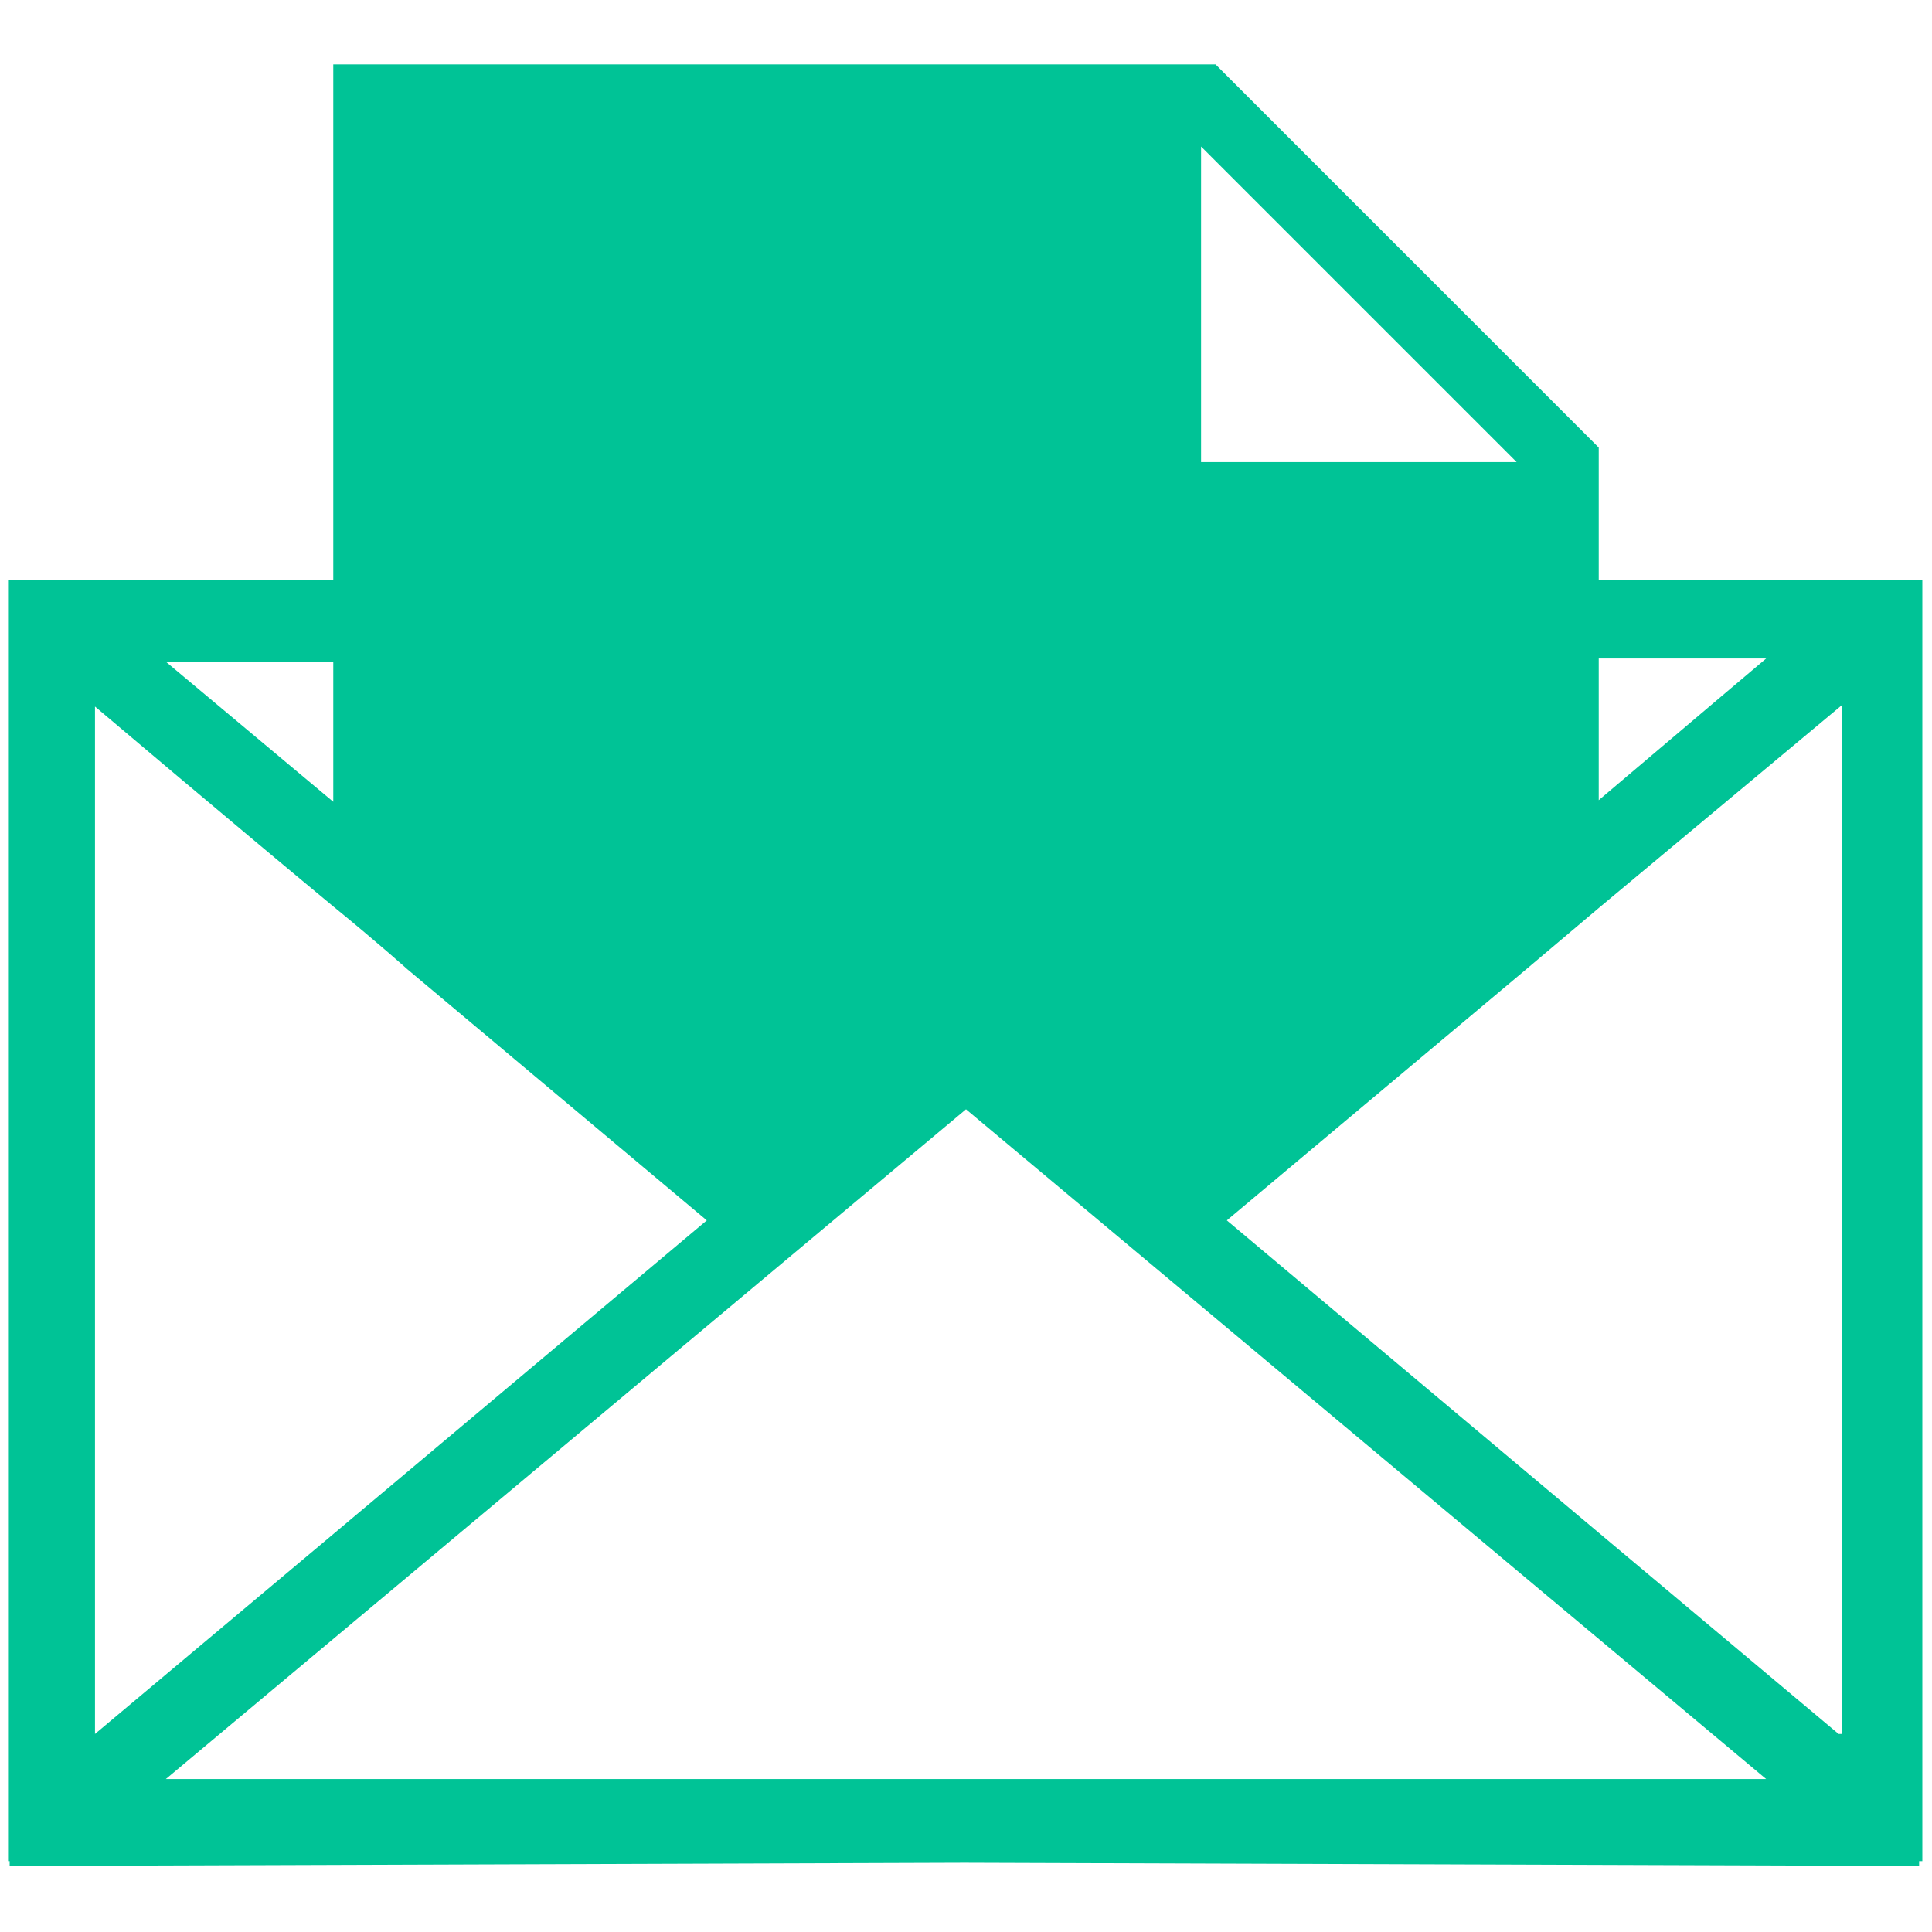 <?xml version="1.0" encoding="UTF-8"?>
<svg preserveAspectRatio="xMidYMid slice" width="120px" height="120px" xmlns="http://www.w3.org/2000/svg" id="Layer_2" version="1.1" viewBox="0 0 120 120">
  <defs>
    <style>
      .st0 {
        fill: none;
      }

      .st1 {
        fill: #00c396;
      }
    </style>
  </defs>
  <path class="st0" d="M5.8,43.8v63.9l14.9-12.5v-38.8c-5.8-4.8-15-12.5-14.9-12.5Z"></path>
  <path class="st0" d="M10.3,110.5s49.7,0,49.7,0h49.7l-14.1-11.8H24.4l-14.1,11.8Z"></path>
  <polygon class="st0" points="10.3 41.1 20.7 49.8 20.7 41.1 10.3 41.1"></polygon>
  <path class="st0" d="M109.7,40.9h-10.4v8.8c5.9-4.9,10.4-8.7,10.4-8.8Z"></path>
  <polygon class="st0" points="114.2 107.7 114.4 107.7 114.4 43.8 99.3 56.4 99.3 95.2 114.2 107.7"></polygon>
  <polygon class="st0" points="74.6 9.1 74.6 28.7 94.2 28.7 74.6 9.1"></polygon>
  <path class="st1" d="M119.4,82.2v-46.2c0,0-11.9,0-20.1,0v-8.2l-23.8-23.8H20.7v32H.5v46.2c0,0,0,33.4,0,33.4h.1v.3l59.3-.2,59.3.2v-.3h.2v-33.4h0ZM99.3,43.5v-2.6h10.4s-4.5,3.8-10.4,8.8v-6.2ZM74.6,9.1l19.6,19.6h-19.6V9.1ZM20.7,41.1v8.7l-10.4-8.7h10.4ZM5.8,43.8c0,0,9.1,7.7,14.9,12.5,2.7,2.2,4.6,3.9,4.6,3.9h0l18.6,15.6-23.1,19.4-14.9,12.5v-63.9ZM60,110.5c0,0-49.7,0-49.7,0l14.1-11.8,35.6-29.8,35.6,29.8,14.1,11.8h-49.7ZM114.4,107.7h-.2l-14.9-12.5-23.1-19.4,18.6-15.6,4.5-3.8,15.1-12.6v63.9Z"></path>
</svg>

